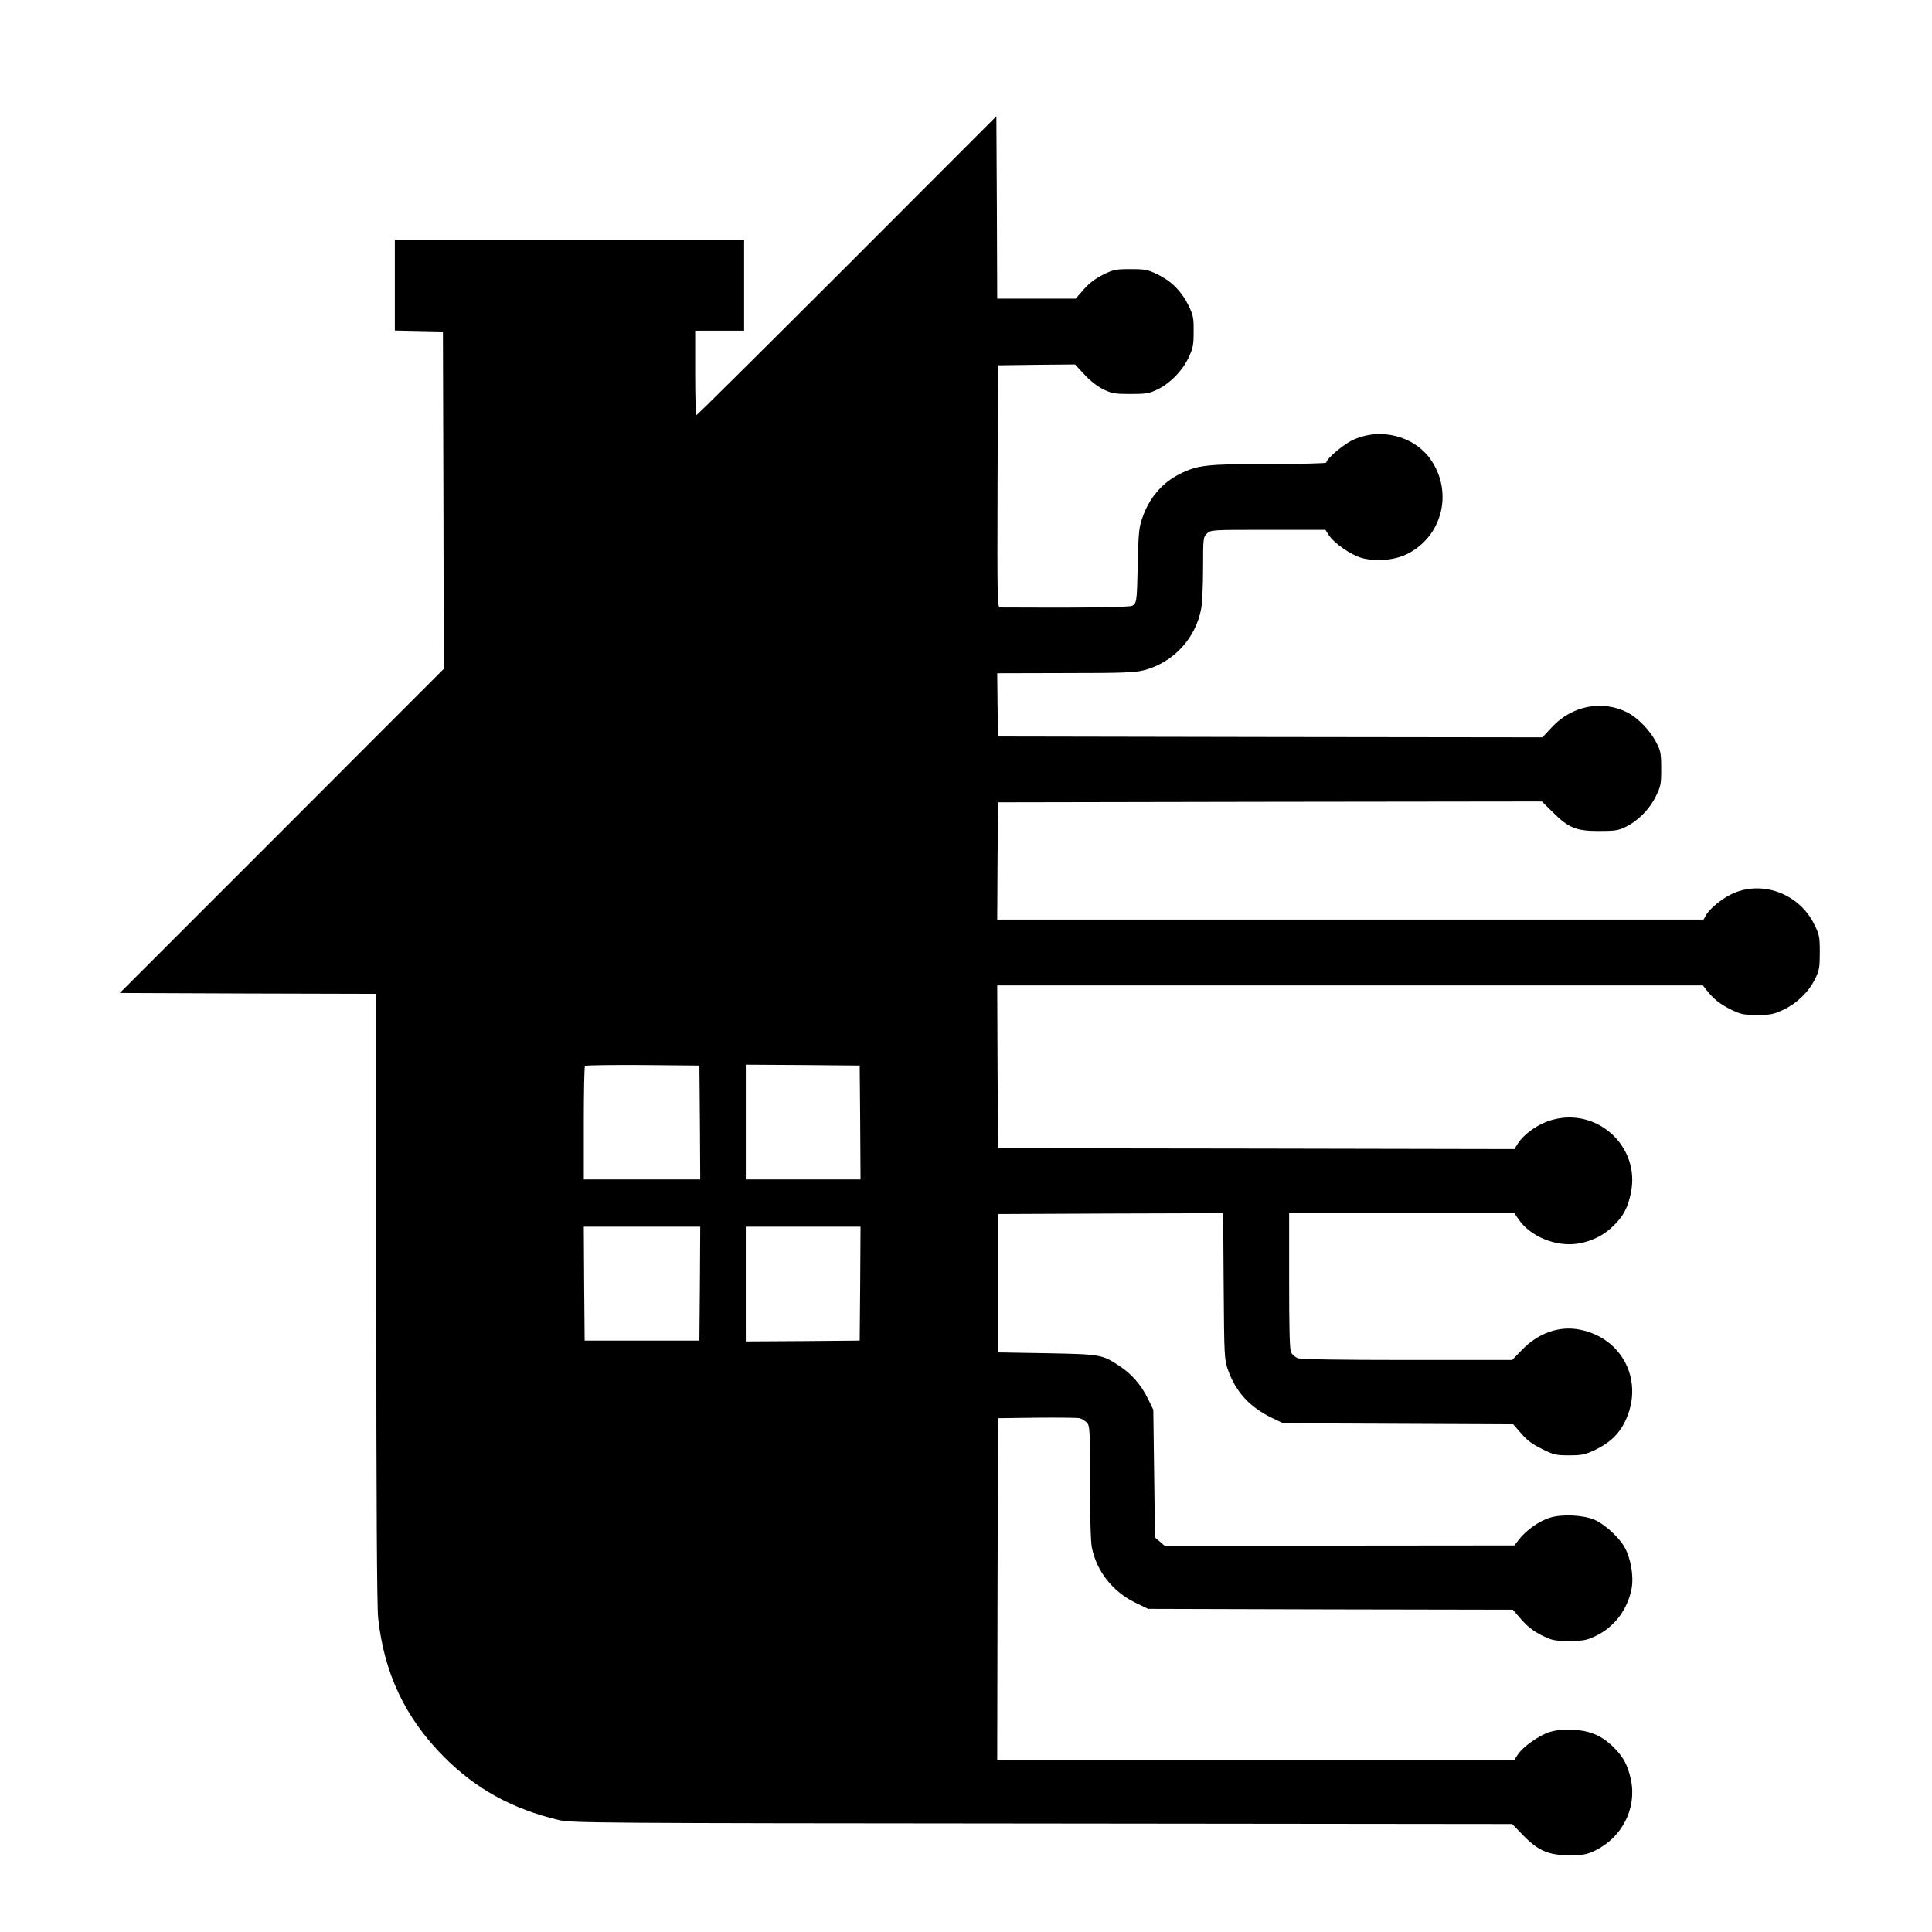 <?xml version="1.0" standalone="no"?>
<!DOCTYPE svg PUBLIC "-//W3C//DTD SVG 20010904//EN"
 "http://www.w3.org/TR/2001/REC-SVG-20010904/DTD/svg10.dtd">
<svg version="1.0" xmlns="http://www.w3.org/2000/svg"
 width="1145pt" height="1145pt" viewBox="0 0 1145 1145"
 preserveAspectRatio="xMidYMid meet">
<g transform="translate(0,1145) scale(0.1,-0.1)"
fill="#000000" stroke="none">
<path d="M5020 9875 c-487 -487 -888 -885 -892 -885 -5 0 -8 113 -8 250 l0
250 145 0 145 0 0 270 0 270 -1035 0 -1035 0 0 -270 0 -269 143 -3 142 -3 3
-1000 2 -999 -960 -961 -960 -960 760 -3 760 -2 0 -1800 c0 -1197 4 -1833 11
-1898 35 -328 160 -592 389 -823 190 -191 404 -309 680 -375 71 -18 219 -19
2864 -21 l2788 -3 63 -65 c90 -93 151 -120 275 -120 81 0 103 4 150 26 162 77
251 250 216 420 -19 87 -44 135 -102 193 -71 70 -141 100 -241 104 -54 3 -99
-1 -136 -12 -62 -18 -162 -88 -192 -135 l-20 -31 -1533 0 -1532 0 2 1012 3
1013 230 3 c127 1 240 0 253 -3 12 -3 31 -14 42 -25 19 -19 20 -35 20 -355 0
-204 4 -355 11 -387 29 -141 122 -259 255 -325 l78 -38 1081 -3 1081 -2 52
-60 c37 -42 72 -68 119 -92 62 -30 75 -33 163 -33 82 0 103 4 152 27 115 54
194 158 218 285 13 75 -6 182 -44 247 -33 57 -117 133 -174 158 -64 29 -190
36 -264 14 -63 -18 -144 -75 -185 -129 l-28 -36 -1037 -1 -1037 0 -28 24 -28
24 -5 379 -5 378 -32 66 c-40 81 -96 146 -168 193 -102 68 -110 70 -430 76
l-290 5 0 410 0 410 667 3 667 2 3 -432 c3 -421 4 -435 26 -498 47 -131 129
-220 262 -284 l65 -31 682 -3 681 -3 47 -54 c34 -40 66 -64 123 -92 70 -35 83
-38 161 -38 75 0 94 4 152 31 88 42 142 93 179 168 116 236 -11 496 -268 546
-121 24 -246 -20 -343 -121 l-57 -59 -619 0 c-407 0 -630 4 -650 10 -17 6 -35
22 -42 36 -8 17 -11 147 -11 424 l0 400 668 0 667 0 24 -35 c70 -104 223 -166
354 -145 81 13 156 51 212 108 58 58 82 105 100 191 59 276 -202 514 -473 432
-78 -23 -158 -80 -195 -136 l-22 -35 -1530 3 -1530 2 -3 483 -2 482 22 0 c13
0 954 0 2092 0 l2068 0 21 -27 c41 -53 82 -85 147 -117 58 -28 75 -31 155 -31
80 0 97 4 155 31 80 38 149 105 187 182 25 51 28 68 28 157 0 93 -2 105 -33
167 -91 186 -318 266 -496 176 -56 -28 -122 -83 -143 -118 l-17 -30 -2093 0
-2093 0 2 348 3 347 1612 3 1611 2 64 -63 c94 -94 138 -112 273 -112 95 0 116
3 157 23 76 37 143 105 180 180 31 62 33 74 33 167 0 92 -3 105 -32 160 -34
66 -108 142 -169 173 -148 75 -329 40 -447 -88 l-56 -60 -1613 2 -1613 3 -3
188 -2 187 402 1 c347 0 412 3 469 17 173 46 306 189 338 366 6 33 11 141 11
241 0 177 1 182 23 203 23 22 28 22 363 22 l339 0 20 -31 c30 -47 130 -117
193 -135 83 -24 193 -15 268 21 211 103 278 365 144 560 -98 142 -300 194
-463 117 -56 -26 -157 -112 -157 -134 0 -4 -152 -8 -337 -8 -375 0 -426 -6
-533 -60 -105 -53 -180 -142 -221 -262 -19 -54 -22 -90 -26 -263 -5 -229 -6
-241 -33 -255 -17 -9 -289 -13 -783 -10 -16 0 -17 39 -15 718 l3 717 228 3
228 2 55 -59 c34 -37 77 -71 112 -88 51 -25 67 -28 162 -28 94 0 111 3 160 27
76 37 146 109 184 188 27 58 30 75 30 156 1 81 -3 97 -31 155 -41 83 -102 144
-183 183 -59 28 -74 31 -160 31 -88 0 -101 -3 -163 -33 -45 -23 -82 -50 -114
-87 l-48 -55 -232 0 -233 0 -2 540 -3 541 -885 -886z m-872 -5077 l2 -338
-345 0 -345 0 0 333 c0 184 3 337 7 340 4 4 158 6 342 5 l336 -3 3 -337z m950
0 l2 -338 -340 0 -340 0 0 340 0 340 338 -2 337 -3 3 -337z m-950 -955 l-3
-338 -340 0 -340 0 -3 338 -2 337 345 0 345 0 -2 -337z m950 0 l-3 -338 -337
-3 -338 -2 0 340 0 340 340 0 340 0 -2 -337z"/>
</g>
</svg>

